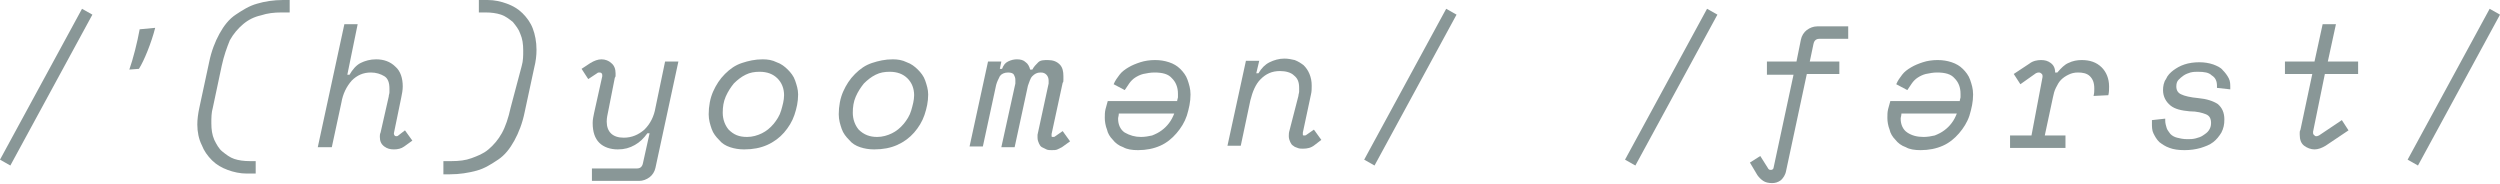 <svg width="204" height="15" viewBox="0 0 204 15" fill="none" xmlns="http://www.w3.org/2000/svg">
<path d="M6.693 0.717L7.538 1.195L0.844 13.506L0 13.028L6.693 0.717Z" fill="#143030" fill-opacity="0.5"/>
<path d="M12.663 2.271C12.362 3.466 11.759 4.96 11.337 5.618L10.553 5.677C10.854 4.841 11.216 3.406 11.397 2.39L12.663 2.271Z" fill="#143030" fill-opacity="0.5"/>
<path d="M20.864 13.147V14.163H20.141C19.598 14.163 19.055 14.044 18.573 13.864C18.09 13.685 17.668 13.446 17.306 13.088C16.945 12.729 16.643 12.311 16.462 11.833C16.221 11.355 16.101 10.757 16.101 10.159C16.101 9.741 16.161 9.263 16.281 8.725L17.065 5.08C17.246 4.183 17.548 3.406 17.91 2.749C18.271 2.092 18.694 1.554 19.236 1.195C19.779 0.837 20.322 0.478 20.985 0.299C21.588 0.12 22.312 0 23.096 0H23.638V1.016H22.975C22.372 1.016 21.829 1.076 21.286 1.255C20.744 1.375 20.261 1.614 19.839 1.972C19.417 2.331 19.055 2.749 18.754 3.287C18.513 3.884 18.271 4.542 18.09 5.378L17.367 8.785C17.246 9.203 17.246 9.622 17.246 10.04C17.246 10.578 17.306 10.996 17.487 11.414C17.668 11.773 17.849 12.132 18.151 12.37C18.452 12.61 18.754 12.849 19.116 12.968C19.477 13.088 19.899 13.147 20.382 13.147H20.864Z" fill="#143030" fill-opacity="0.5"/>
<path d="M31.719 7.888C31.719 7.769 31.779 7.649 31.779 7.53C31.779 7.41 31.779 7.351 31.779 7.231C31.779 6.753 31.658 6.394 31.357 6.215C31.055 6.036 30.694 5.916 30.271 5.916C29.608 5.916 29.126 6.155 28.703 6.574C28.281 7.052 27.98 7.649 27.859 8.367L27.075 12.012H25.93L28.101 1.972H29.186L28.342 6.096H28.523C28.764 5.677 29.065 5.319 29.427 5.139C29.789 4.96 30.211 4.841 30.694 4.841C31.297 4.841 31.839 5.02 32.261 5.438C32.683 5.797 32.864 6.394 32.864 7.052C32.864 7.351 32.804 7.649 32.744 7.948L32.141 10.877C32.141 10.996 32.201 11.116 32.322 11.116C32.382 11.116 32.442 11.116 32.502 11.056L33.045 10.637L33.648 11.474L32.985 11.952C32.744 12.132 32.442 12.191 32.141 12.191C31.839 12.191 31.598 12.132 31.357 11.952C31.116 11.773 30.995 11.534 30.995 11.175C30.995 11.056 30.995 10.936 31.055 10.817L31.719 7.888Z" fill="#143030" fill-opacity="0.5"/>
<path d="M39.075 1.016V0H39.799C40.342 0 40.884 0.12 41.367 0.299C41.849 0.478 42.271 0.717 42.633 1.076C42.995 1.434 43.297 1.853 43.477 2.331C43.658 2.809 43.779 3.406 43.779 4.064C43.779 4.542 43.719 5.02 43.598 5.498L42.814 9.143C42.633 10.04 42.332 10.817 41.97 11.474C41.608 12.132 41.186 12.669 40.643 13.028C40.1 13.386 39.558 13.745 38.895 13.924C38.231 14.104 37.508 14.223 36.724 14.223H36.181V13.147H36.844C37.447 13.147 37.99 13.088 38.472 12.908C38.955 12.729 39.437 12.55 39.859 12.191C40.281 11.833 40.643 11.414 40.945 10.877C41.246 10.339 41.487 9.622 41.668 8.785L42.573 5.378C42.694 4.96 42.694 4.542 42.694 4.124C42.694 3.586 42.633 3.167 42.452 2.749C42.332 2.39 42.09 2.092 41.849 1.793C41.548 1.554 41.246 1.315 40.884 1.195C40.523 1.076 40.1 1.016 39.618 1.016H39.075Z" fill="#143030" fill-opacity="0.5"/>
<path d="M49.628 9.084C49.568 9.382 49.508 9.621 49.508 9.92C49.508 10.757 49.99 11.235 50.895 11.235C51.558 11.235 52.1 10.996 52.583 10.578C53.065 10.1 53.367 9.502 53.487 8.785L54.271 5.02H55.357L53.487 13.685C53.427 13.984 53.246 14.283 53.005 14.462C52.764 14.641 52.462 14.761 52.161 14.761H48.301V13.745H51.98C52.221 13.745 52.402 13.626 52.462 13.327L53.005 10.877H52.824C52.523 11.295 52.221 11.594 51.799 11.833C51.377 12.072 50.955 12.191 50.412 12.191C49.809 12.191 49.266 12.012 48.904 11.653C48.543 11.295 48.362 10.757 48.362 10.04C48.362 9.741 48.422 9.502 48.482 9.203L49.146 6.215C49.146 6.096 49.146 6.036 49.085 5.976C49.025 5.916 48.965 5.916 48.904 5.916C48.844 5.916 48.784 5.916 48.724 5.976L48 6.454L47.457 5.617L48.181 5.139C48.482 4.96 48.784 4.841 49.085 4.841C49.387 4.841 49.688 4.96 49.869 5.139C50.111 5.319 50.231 5.617 50.231 5.976C50.231 6.036 50.231 6.096 50.231 6.155C50.231 6.215 50.231 6.275 50.171 6.335L49.628 9.084Z" fill="#143030" fill-opacity="0.5"/>
<path d="M62.231 4.841C62.653 4.841 63.015 4.9 63.377 5.08C63.739 5.199 64.04 5.438 64.281 5.677C64.523 5.916 64.764 6.215 64.884 6.574C65.005 6.932 65.126 7.291 65.126 7.709C65.126 8.307 65.005 8.845 64.824 9.382C64.643 9.92 64.342 10.398 63.98 10.817C63.618 11.235 63.136 11.594 62.593 11.833C62.05 12.072 61.447 12.191 60.724 12.191C60.301 12.191 59.94 12.131 59.578 12.012C59.216 11.892 58.915 11.713 58.673 11.414C58.432 11.175 58.191 10.877 58.07 10.518C57.95 10.159 57.829 9.801 57.829 9.323C57.829 8.665 57.95 8.008 58.191 7.47C58.432 6.932 58.734 6.454 59.156 6.036C59.578 5.617 60 5.319 60.543 5.139C61.085 4.96 61.628 4.841 62.231 4.841ZM60.965 11.175C61.387 11.175 61.809 11.056 62.171 10.877C62.533 10.697 62.834 10.458 63.136 10.1C63.377 9.801 63.618 9.442 63.739 9.024C63.859 8.606 63.98 8.187 63.98 7.769C63.98 7.231 63.799 6.753 63.437 6.394C63.075 6.036 62.593 5.857 61.99 5.857C61.568 5.857 61.206 5.916 60.844 6.096C60.482 6.275 60.181 6.514 59.879 6.813C59.638 7.112 59.397 7.47 59.216 7.888C59.035 8.307 58.975 8.725 58.975 9.203C58.975 9.741 59.156 10.219 59.457 10.578C59.879 10.996 60.301 11.175 60.965 11.175Z" fill="#143030" fill-opacity="0.5"/>
<path d="M72.844 4.841C73.266 4.841 73.628 4.9 73.99 5.08C74.352 5.199 74.653 5.438 74.894 5.677C75.136 5.916 75.377 6.215 75.498 6.574C75.618 6.932 75.739 7.291 75.739 7.709C75.739 8.307 75.618 8.845 75.437 9.382C75.256 9.92 74.955 10.398 74.593 10.817C74.231 11.235 73.749 11.594 73.206 11.833C72.663 12.072 72.06 12.191 71.337 12.191C70.915 12.191 70.553 12.131 70.191 12.012C69.829 11.892 69.528 11.713 69.286 11.414C69.045 11.175 68.804 10.877 68.683 10.518C68.563 10.159 68.442 9.801 68.442 9.323C68.442 8.665 68.563 8.008 68.804 7.47C69.045 6.932 69.347 6.454 69.769 6.036C70.191 5.617 70.613 5.319 71.156 5.139C71.698 4.96 72.241 4.841 72.844 4.841ZM71.578 11.175C72 11.175 72.422 11.056 72.784 10.877C73.146 10.697 73.447 10.458 73.749 10.1C73.99 9.801 74.231 9.442 74.352 9.024C74.472 8.606 74.593 8.187 74.593 7.769C74.593 7.231 74.412 6.753 74.05 6.394C73.688 6.036 73.206 5.857 72.603 5.857C72.181 5.857 71.819 5.916 71.457 6.096C71.096 6.275 70.794 6.514 70.493 6.813C70.251 7.112 70.01 7.47 69.829 7.888C69.648 8.307 69.588 8.725 69.588 9.203C69.588 9.741 69.769 10.219 70.07 10.578C70.493 10.996 70.975 11.175 71.578 11.175Z" fill="#143030" fill-opacity="0.5"/>
<path d="M85.568 6.813C85.568 6.753 85.568 6.753 85.568 6.693C85.568 6.633 85.568 6.633 85.568 6.574C85.568 6.394 85.507 6.215 85.387 6.096C85.266 5.976 85.146 5.916 84.904 5.916C84.603 5.916 84.422 6.036 84.241 6.215C84.06 6.394 84 6.693 83.879 6.992L82.794 12.012H81.709L82.854 6.813C82.854 6.693 82.854 6.633 82.854 6.514C82.854 6.335 82.794 6.215 82.734 6.096C82.673 5.976 82.493 5.916 82.251 5.916C81.95 5.916 81.709 6.036 81.588 6.215C81.467 6.454 81.347 6.693 81.286 6.932L80.201 11.952H79.116L80.623 5.02H81.709L81.588 5.617H81.769C81.889 5.319 82.01 5.139 82.251 5.02C82.493 4.9 82.734 4.841 82.975 4.841C83.276 4.841 83.518 4.9 83.698 5.08C83.879 5.199 84 5.438 84.06 5.677H84.241C84.362 5.438 84.543 5.259 84.724 5.08C84.904 4.9 85.206 4.9 85.507 4.9C85.93 4.9 86.231 5.02 86.472 5.259C86.714 5.498 86.774 5.857 86.774 6.215C86.774 6.275 86.774 6.394 86.774 6.514C86.774 6.633 86.774 6.693 86.714 6.753L85.809 10.936C85.809 10.996 85.809 11.056 85.809 11.116C85.809 11.175 85.869 11.175 85.93 11.175C85.99 11.175 86.05 11.175 86.111 11.116L86.714 10.697L87.317 11.534L86.653 12.012C86.533 12.072 86.412 12.131 86.291 12.191C86.171 12.251 85.99 12.251 85.809 12.251C85.688 12.251 85.507 12.251 85.387 12.191C85.266 12.131 85.146 12.072 85.025 12.012C84.904 11.952 84.844 11.833 84.784 11.713C84.724 11.594 84.663 11.414 84.663 11.235C84.663 11.175 84.663 11.116 84.663 11.116C84.663 11.056 84.663 10.996 84.663 10.996L85.568 6.813Z" fill="#143030" fill-opacity="0.5"/>
<path d="M96.06 8.187C96.06 8.128 96.121 8.008 96.121 7.948C96.121 7.829 96.121 7.769 96.121 7.649C96.121 7.112 95.94 6.693 95.638 6.394C95.337 6.036 94.854 5.916 94.191 5.916C93.889 5.916 93.588 5.976 93.286 6.036C93.045 6.096 92.804 6.215 92.623 6.335C92.442 6.454 92.261 6.633 92.141 6.813C92.02 6.992 91.9 7.171 91.779 7.351L90.874 6.873C90.995 6.574 91.176 6.335 91.357 6.096C91.538 5.857 91.779 5.677 92.08 5.498C92.382 5.319 92.683 5.199 93.045 5.08C93.407 4.96 93.829 4.9 94.251 4.9C94.673 4.9 95.035 4.96 95.397 5.08C95.759 5.199 96.06 5.379 96.302 5.618C96.543 5.857 96.784 6.155 96.904 6.514C97.025 6.873 97.146 7.231 97.146 7.709C97.146 8.307 97.025 8.845 96.844 9.442C96.663 9.98 96.362 10.458 96 10.877C95.638 11.295 95.216 11.653 94.673 11.893C94.131 12.132 93.528 12.251 92.864 12.251C92.382 12.251 91.96 12.191 91.658 12.012C91.296 11.893 90.995 11.653 90.814 11.414C90.573 11.175 90.392 10.877 90.332 10.578C90.211 10.279 90.151 9.92 90.151 9.622C90.151 9.382 90.151 9.143 90.211 8.904L90.392 8.247H96.06V8.187ZM93.106 11.175C93.407 11.175 93.769 11.116 94.01 11.056C94.312 10.936 94.553 10.817 94.794 10.637C95.035 10.458 95.216 10.279 95.397 10.04C95.578 9.801 95.698 9.562 95.819 9.263H91.296C91.296 9.442 91.236 9.562 91.236 9.681C91.236 10.159 91.417 10.578 91.779 10.817C92.201 11.056 92.623 11.175 93.106 11.175Z" fill="#143030" fill-opacity="0.5"/>
<path d="M105.95 7.829C105.95 7.709 106.01 7.59 106.01 7.47C106.01 7.41 106.01 7.291 106.01 7.171C106.01 6.693 105.889 6.394 105.588 6.155C105.347 5.916 104.925 5.797 104.442 5.797C103.779 5.797 103.296 6.036 102.874 6.454C102.452 6.873 102.211 7.47 102.03 8.187L101.246 11.892H100.161L101.668 4.96H102.754L102.513 5.976H102.693C102.935 5.558 103.236 5.259 103.598 5.08C103.96 4.9 104.382 4.781 104.804 4.781C105.106 4.781 105.407 4.841 105.648 4.9C105.95 5.02 106.131 5.139 106.372 5.319C106.553 5.498 106.734 5.737 106.854 6.036C106.975 6.335 107.035 6.633 107.035 6.992C107.035 7.231 107.035 7.47 106.975 7.709L106.312 10.817C106.312 10.877 106.312 10.936 106.312 10.996C106.312 11.056 106.372 11.056 106.432 11.056C106.492 11.056 106.553 11.056 106.613 10.996L107.216 10.578L107.819 11.414L107.276 11.833C106.975 12.072 106.673 12.132 106.312 12.132C106.191 12.132 106.01 12.132 105.889 12.072C105.769 12.012 105.648 12.012 105.528 11.892C105.407 11.833 105.347 11.713 105.286 11.594C105.226 11.474 105.166 11.295 105.166 11.116C105.166 10.996 105.166 10.817 105.226 10.637L105.95 7.829Z" fill="#143030" fill-opacity="0.5"/>
<path d="M118.01 0.717L118.854 1.195L112.161 13.506L111.317 13.028L118.01 0.717Z" fill="#143030" fill-opacity="0.5"/>
<path d="M139.296 0.717L140.141 1.195L133.447 13.506L132.603 13.028L139.296 0.717Z" fill="#143030" fill-opacity="0.5"/>
<path d="M150.09 5.02V6.036H147.437L145.749 13.924C145.688 14.283 145.508 14.522 145.327 14.701C145.085 14.88 144.844 14.94 144.603 14.94C144.302 14.94 144.06 14.88 143.879 14.761C143.699 14.641 143.518 14.462 143.397 14.283L142.794 13.267L143.638 12.729L144.241 13.685C144.302 13.805 144.362 13.864 144.482 13.864C144.543 13.864 144.603 13.864 144.663 13.805C144.724 13.745 144.724 13.685 144.724 13.685L146.352 6.096H144.181V5.02H146.593L146.955 3.227C147.015 2.928 147.196 2.629 147.437 2.45C147.678 2.271 147.98 2.151 148.281 2.151H150.814V3.167H148.462C148.221 3.167 148.04 3.287 147.98 3.586L147.678 5.02H150.09Z" fill="#143030" fill-opacity="0.5"/>
<path d="M159.92 8.187C159.92 8.128 159.98 8.008 159.98 7.948C159.98 7.829 159.98 7.769 159.98 7.649C159.98 7.112 159.799 6.693 159.497 6.394C159.196 6.036 158.714 5.916 158.05 5.916C157.749 5.916 157.447 5.976 157.146 6.036C156.905 6.096 156.663 6.215 156.482 6.335C156.302 6.454 156.121 6.633 156 6.813C155.879 6.992 155.759 7.171 155.638 7.351L154.734 6.873C154.854 6.574 155.035 6.335 155.216 6.096C155.397 5.857 155.638 5.677 155.94 5.498C156.241 5.319 156.543 5.199 156.905 5.08C157.266 4.96 157.688 4.9 158.111 4.9C158.533 4.9 158.894 4.96 159.256 5.08C159.618 5.199 159.92 5.379 160.161 5.618C160.402 5.857 160.643 6.155 160.764 6.514C160.884 6.873 161.005 7.231 161.005 7.709C161.005 8.307 160.884 8.845 160.704 9.442C160.523 9.98 160.221 10.458 159.859 10.877C159.497 11.295 159.075 11.653 158.533 11.893C157.99 12.132 157.387 12.251 156.724 12.251C156.241 12.251 155.819 12.191 155.518 12.012C155.156 11.893 154.854 11.653 154.673 11.414C154.432 11.175 154.251 10.877 154.191 10.578C154.07 10.279 154.01 9.92 154.01 9.622C154.01 9.382 154.01 9.143 154.07 8.904L154.251 8.247H159.92V8.187ZM156.965 11.175C157.266 11.175 157.628 11.116 157.869 11.056C158.171 10.936 158.412 10.817 158.653 10.637C158.894 10.458 159.075 10.279 159.256 10.04C159.437 9.801 159.558 9.562 159.678 9.263H155.156C155.156 9.442 155.095 9.562 155.095 9.681C155.095 10.159 155.276 10.578 155.638 10.817C156 11.056 156.422 11.175 156.965 11.175Z" fill="#143030" fill-opacity="0.5"/>
<path d="M166.673 6.275C166.673 6.155 166.673 6.096 166.613 6.036C166.553 5.976 166.492 5.916 166.372 5.916C166.312 5.916 166.251 5.916 166.131 5.976L164.864 6.873L164.322 6.036L165.588 5.199C165.889 4.96 166.251 4.9 166.553 4.9C166.854 4.9 167.095 4.96 167.337 5.139C167.578 5.319 167.699 5.558 167.699 5.916H167.879C168.181 5.558 168.482 5.259 168.784 5.139C169.146 4.96 169.508 4.9 169.869 4.9C170.533 4.9 171.075 5.08 171.497 5.498C171.859 5.857 172.101 6.394 172.101 7.052C172.101 7.291 172.101 7.53 172.04 7.769L170.834 7.829C170.894 7.59 170.894 7.41 170.894 7.231C170.894 6.753 170.774 6.454 170.533 6.215C170.291 5.976 169.93 5.916 169.568 5.916C169.266 5.916 169.025 5.976 168.784 6.096C168.543 6.215 168.362 6.335 168.181 6.514C168 6.693 167.879 6.932 167.759 7.171C167.638 7.41 167.578 7.649 167.518 7.948L166.854 11.056H168.543V12.072H164.02V11.056H165.769L166.673 6.275Z" fill="#143030" fill-opacity="0.5"/>
<path d="M179.337 5.857C179.156 5.857 178.975 5.857 178.734 5.916C178.553 5.976 178.372 6.036 178.191 6.155C178.01 6.275 177.889 6.394 177.769 6.514C177.648 6.633 177.588 6.813 177.588 7.052C177.588 7.351 177.709 7.59 178.01 7.709C178.251 7.829 178.734 7.948 179.397 8.008C180.06 8.068 180.603 8.247 180.965 8.486C181.327 8.785 181.508 9.203 181.508 9.741C181.508 10.159 181.447 10.458 181.266 10.817C181.085 11.116 180.844 11.414 180.603 11.594C180.301 11.833 179.94 11.952 179.578 12.072C179.156 12.191 178.734 12.251 178.251 12.251C177.769 12.251 177.347 12.191 177.045 12.072C176.683 11.952 176.442 11.773 176.201 11.594C175.96 11.355 175.839 11.116 175.719 10.877C175.598 10.637 175.598 10.339 175.598 10.04C175.598 9.98 175.598 9.92 175.598 9.92V9.801L176.683 9.681C176.683 9.741 176.683 9.801 176.683 9.801V9.861C176.683 10.04 176.744 10.279 176.804 10.458C176.864 10.637 176.985 10.757 177.106 10.936C177.226 11.056 177.407 11.175 177.648 11.235C177.889 11.295 178.131 11.355 178.492 11.355C178.734 11.355 178.915 11.355 179.156 11.295C179.397 11.235 179.578 11.175 179.759 11.056C179.94 10.936 180.121 10.817 180.241 10.637C180.362 10.458 180.422 10.279 180.422 10.04C180.422 9.681 180.302 9.442 180 9.323C179.698 9.203 179.276 9.084 178.673 9.084C178.01 9.024 177.467 8.904 177.106 8.606C176.744 8.307 176.503 7.888 176.503 7.351C176.503 7.052 176.563 6.693 176.744 6.454C176.864 6.155 177.106 5.916 177.347 5.737C177.588 5.558 177.889 5.378 178.251 5.259C178.613 5.139 179.035 5.08 179.457 5.08C179.879 5.08 180.241 5.139 180.603 5.259C180.905 5.378 181.206 5.498 181.387 5.737C181.568 5.916 181.749 6.155 181.869 6.394C181.99 6.633 181.99 6.873 181.99 7.112V7.291L180.905 7.171V6.992C180.905 6.633 180.784 6.335 180.482 6.155C180.241 5.916 179.879 5.857 179.337 5.857Z" fill="#143030" fill-opacity="0.5"/>
<path d="M186.452 5.02H188.864L189.528 1.972H190.613L189.95 5.02H192.422V6.036H189.709L188.744 10.757C188.744 10.877 188.744 10.936 188.804 10.996C188.864 11.056 188.925 11.116 188.985 11.116C189.045 11.116 189.106 11.116 189.226 11.056L191.095 9.801L191.638 10.637L189.769 11.892C189.467 12.072 189.166 12.191 188.864 12.191C188.563 12.191 188.261 12.072 188.02 11.892C187.779 11.713 187.658 11.414 187.658 10.996C187.658 10.936 187.658 10.877 187.658 10.817C187.658 10.757 187.658 10.697 187.719 10.578L188.683 6.036H186.452V5.02Z" fill="#143030" fill-opacity="0.5"/>
<path d="M203.156 0.717L204 1.195L197.307 13.506L196.462 13.028L203.156 0.717Z" fill="#143030" fill-opacity="0.5"/>
</svg>
